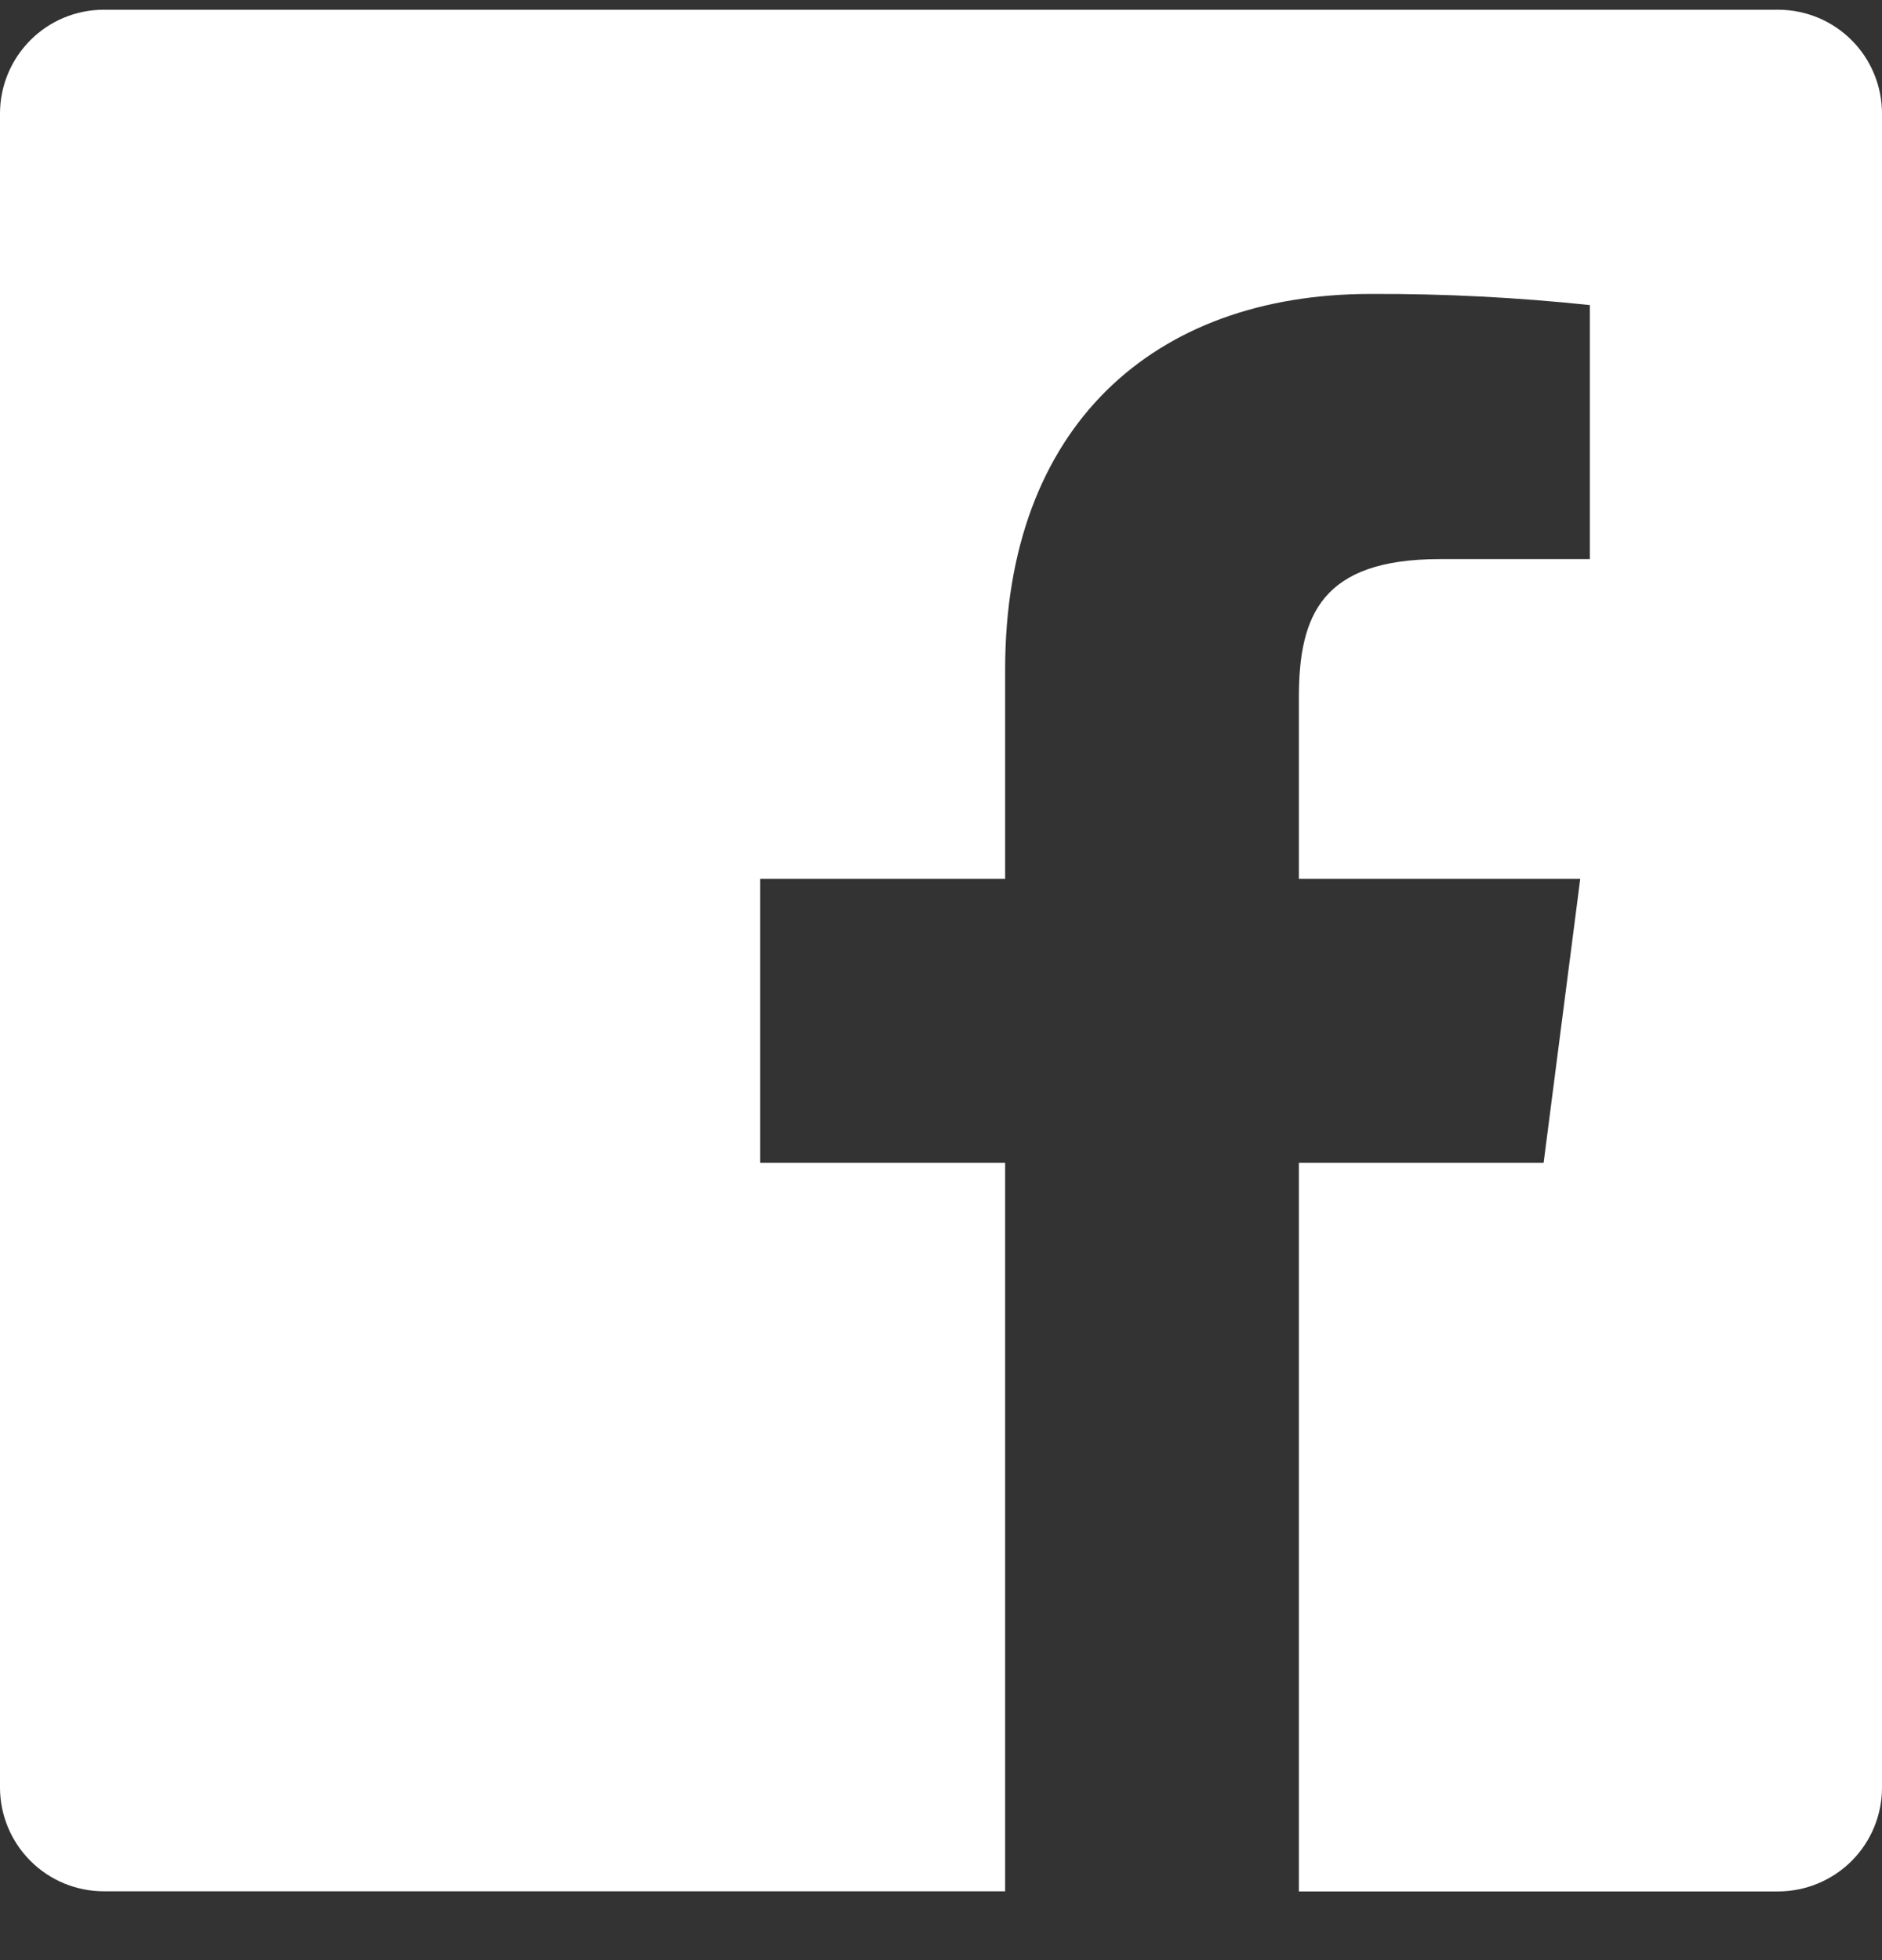 <svg width="24" height="25" viewBox="0 0 24 25" fill="none" xmlns="http://www.w3.org/2000/svg">
<rect x="0" y="0" width="24" height="25" fill="#333333" stroke="none"/>
<path d="M22.682 0.124H1.324C0.973 0.124 0.636 0.263 0.388 0.512C0.14 0.76 0 1.097 0 1.448V22.798C0 23.149 0.14 23.486 0.388 23.734C0.636 23.983 0.973 24.122 1.324 24.122H12.818V14.83H9.693V11.208H12.818V8.536C12.818 5.437 14.713 3.749 17.479 3.749C18.413 3.745 19.346 3.793 20.274 3.891V7.131H18.361C16.856 7.131 16.564 7.846 16.564 8.894V11.208H20.152L19.685 14.83H16.564V24.124H22.676C23.027 24.123 23.363 23.984 23.612 23.736C23.86 23.488 24 23.151 24 22.8V1.45C24 1.099 23.862 0.763 23.615 0.515C23.368 0.266 23.032 0.126 22.682 0.124Z" fill="white"/>
</svg>
